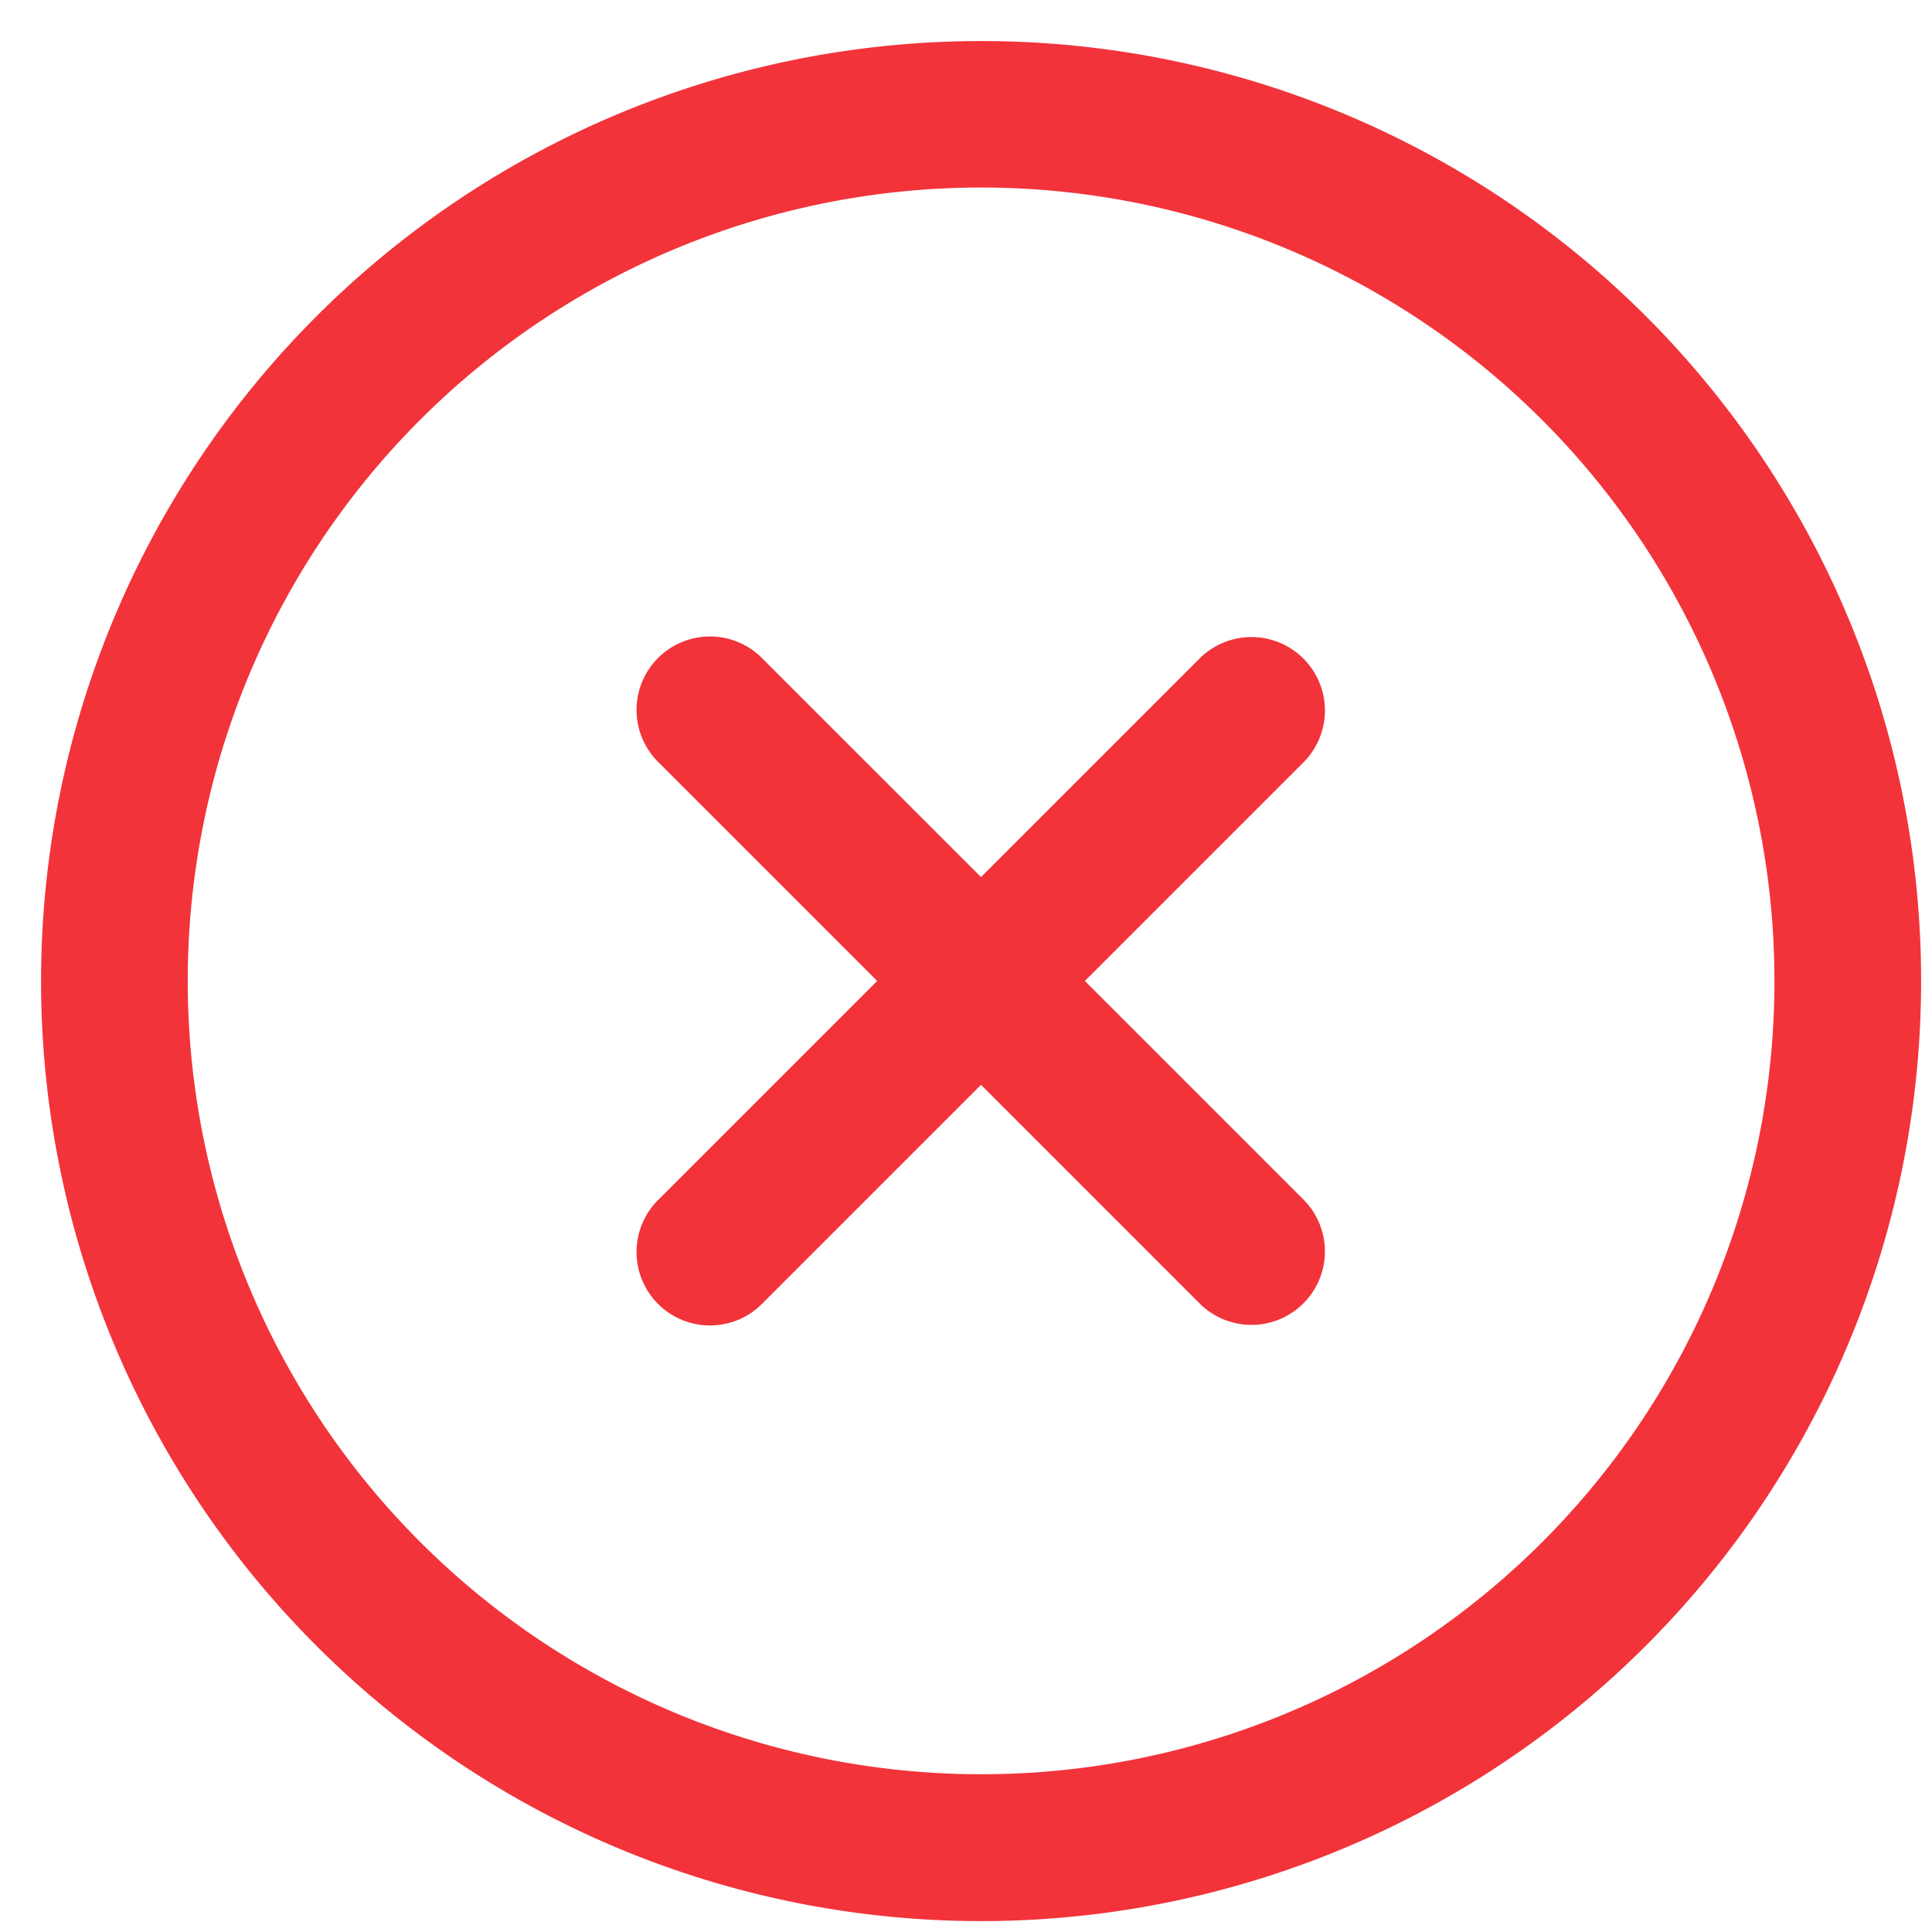 <svg xmlns="http://www.w3.org/2000/svg" xmlns:xlink="http://www.w3.org/1999/xlink" width="47" height="47" viewBox="0 0 47 47">
  <defs>
    <clipPath id="clip-Reduce_los_errores_en_la_facturación">
      <rect width="47" height="47"/>
    </clipPath>
  </defs>
  <g id="Reduce_los_errores_en_la_facturación" data-name="Reduce los errores en la facturación" clip-path="url(#clip-Reduce_los_errores_en_la_facturación)">
    <g id="error" transform="translate(0.999 0.999)">
      <g id="Grupo_26593" data-name="Grupo 26593">
        <g id="Grupo_26592" data-name="Grupo 26592">
          <path id="Trazado_76361" data-name="Trazado 76361" d="M22.868,0A22.868,22.868,0,1,0,45.736,22.868,22.855,22.855,0,0,0,22.868,0Zm0,42.163a19.3,19.3,0,1,1,19.3-19.3A19.284,19.284,0,0,1,22.868,42.163Z" fill="#f2333a"/>
        </g>
      </g>
      <g id="Grupo_26595" data-name="Grupo 26595" transform="translate(14.521 14.521)">
        <g id="Grupo_26594" data-name="Grupo 26594">
          <path id="Trazado_76362" data-name="Trazado 76362" d="M178.727,176.2l-5.3-5.3,5.3-5.3a1.787,1.787,0,1,0-2.527-2.527l-5.3,5.3-5.3-5.3a1.787,1.787,0,1,0-2.526,2.527l5.3,5.3-5.3,5.3a1.787,1.787,0,1,0,2.526,2.527l5.3-5.3,5.3,5.3a1.787,1.787,0,1,0,2.527-2.527Z" transform="translate(-162.555 -162.556)" fill="#f2333a"/>
        </g>
      </g>
    </g>
  </g>
</svg>
